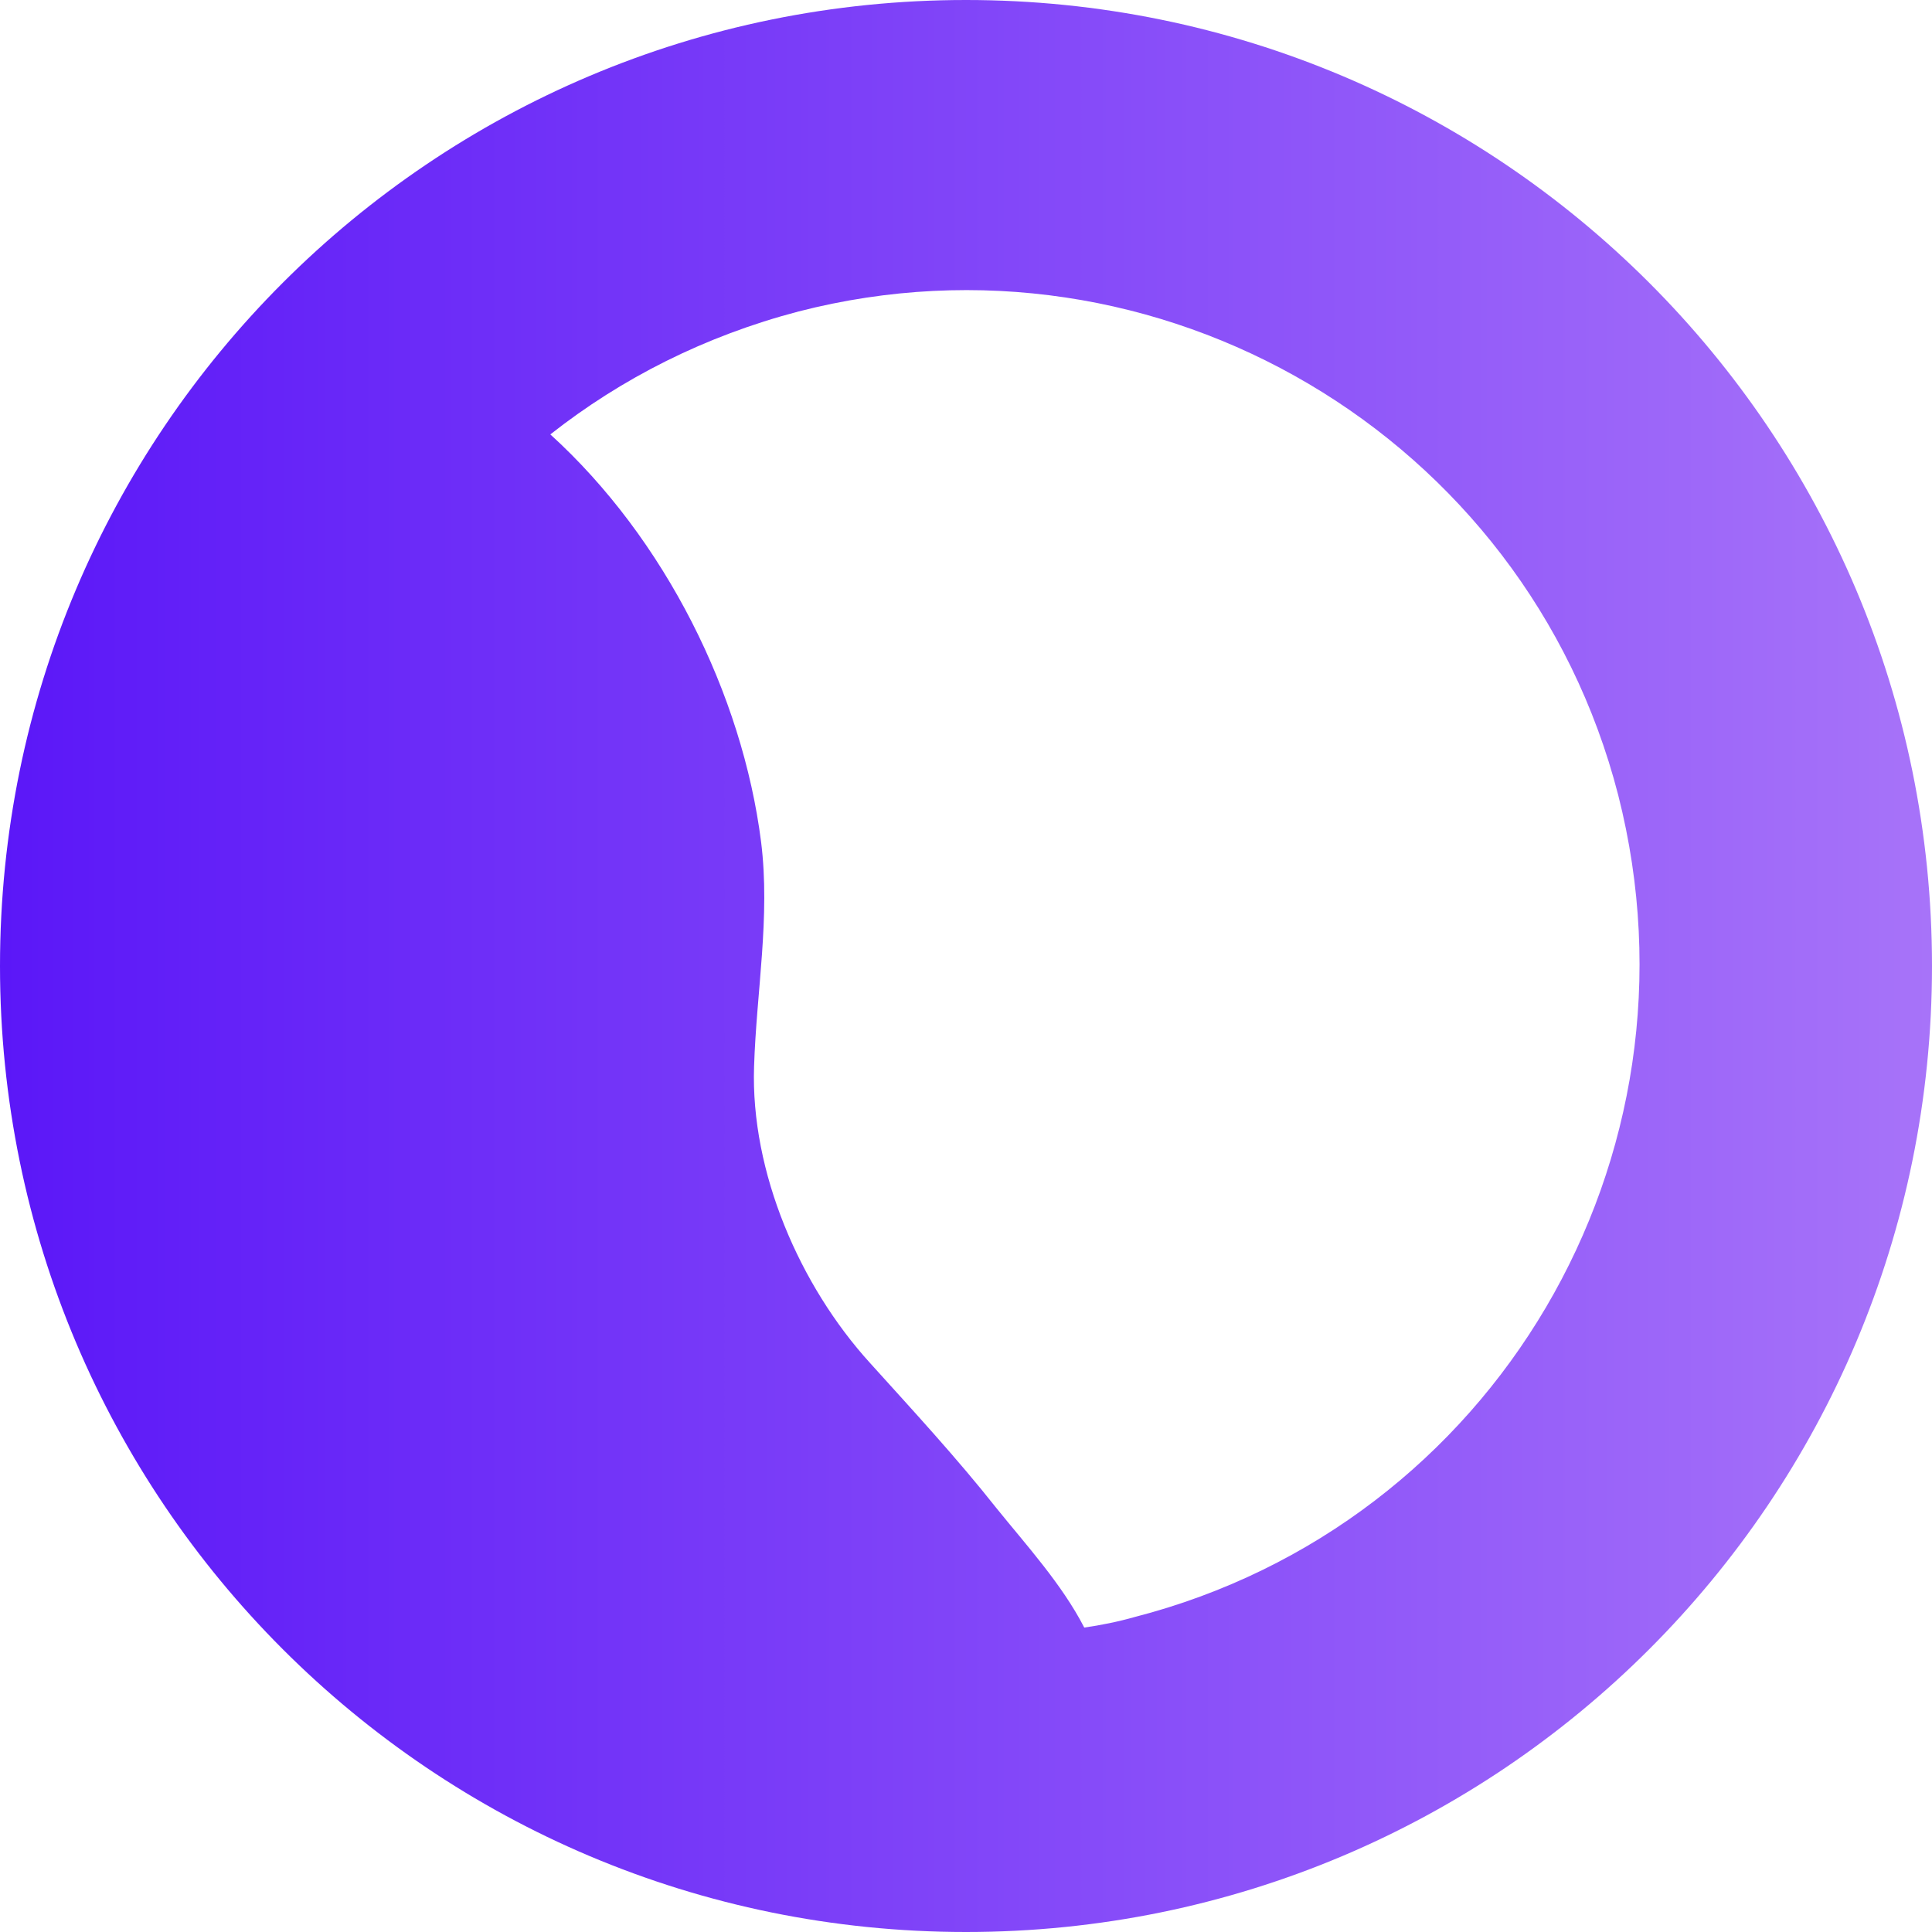 <?xml version="1.0" encoding="utf-8"?>
<!-- Generator: Adobe Illustrator 25.4.1, SVG Export Plug-In . SVG Version: 6.00 Build 0)  -->
<svg version="1.1" id="레이어_1" xmlns="http://www.w3.org/2000/svg" xmlns:xlink="http://www.w3.org/1999/xlink" x="0px"
	 y="0px" viewBox="0 0 165 165" style="enable-background:new 0 0 165 165;" xml:space="preserve">
<style type="text/css">
	.st0{fill:url(#SVGID_1_);}
</style>
<linearGradient id="SVGID_1_" gradientUnits="userSpaceOnUse" x1="0" y1="82.5" x2="165" y2="82.5">
	<stop  offset="1.704893e-07" style="stop-color:#5B17F8"/>
	<stop  offset="1" style="stop-color:#A773F9"/>
</linearGradient>
<path class="st0" d="M82.5,0C36.9,0,0,36.9,0,82.5S36.9,165,82.5,165c45.6,0,82.5-36.9,82.5-82.5S128.1,0,82.5,0z M96.9,138.1
	c-1.4,0.4-2.9,0.7-4.3,0.9c-1.9-3.7-5-7.1-7.5-10.2c-3.4-4.3-7.1-8.3-10.8-12.4c-6-6.6-10.2-16.3-9.9-25.3
	c0.2-6.4,1.4-12.8,0.6-19.2c-1.6-12.6-8.2-25.9-18-34.8c6.1-4.8,13.2-8.4,21.2-10.5c30.7-7.9,62.1,10.6,70,41.3
	C146.1,98.9,127.6,130.2,96.9,138.1z"/>
</svg>
